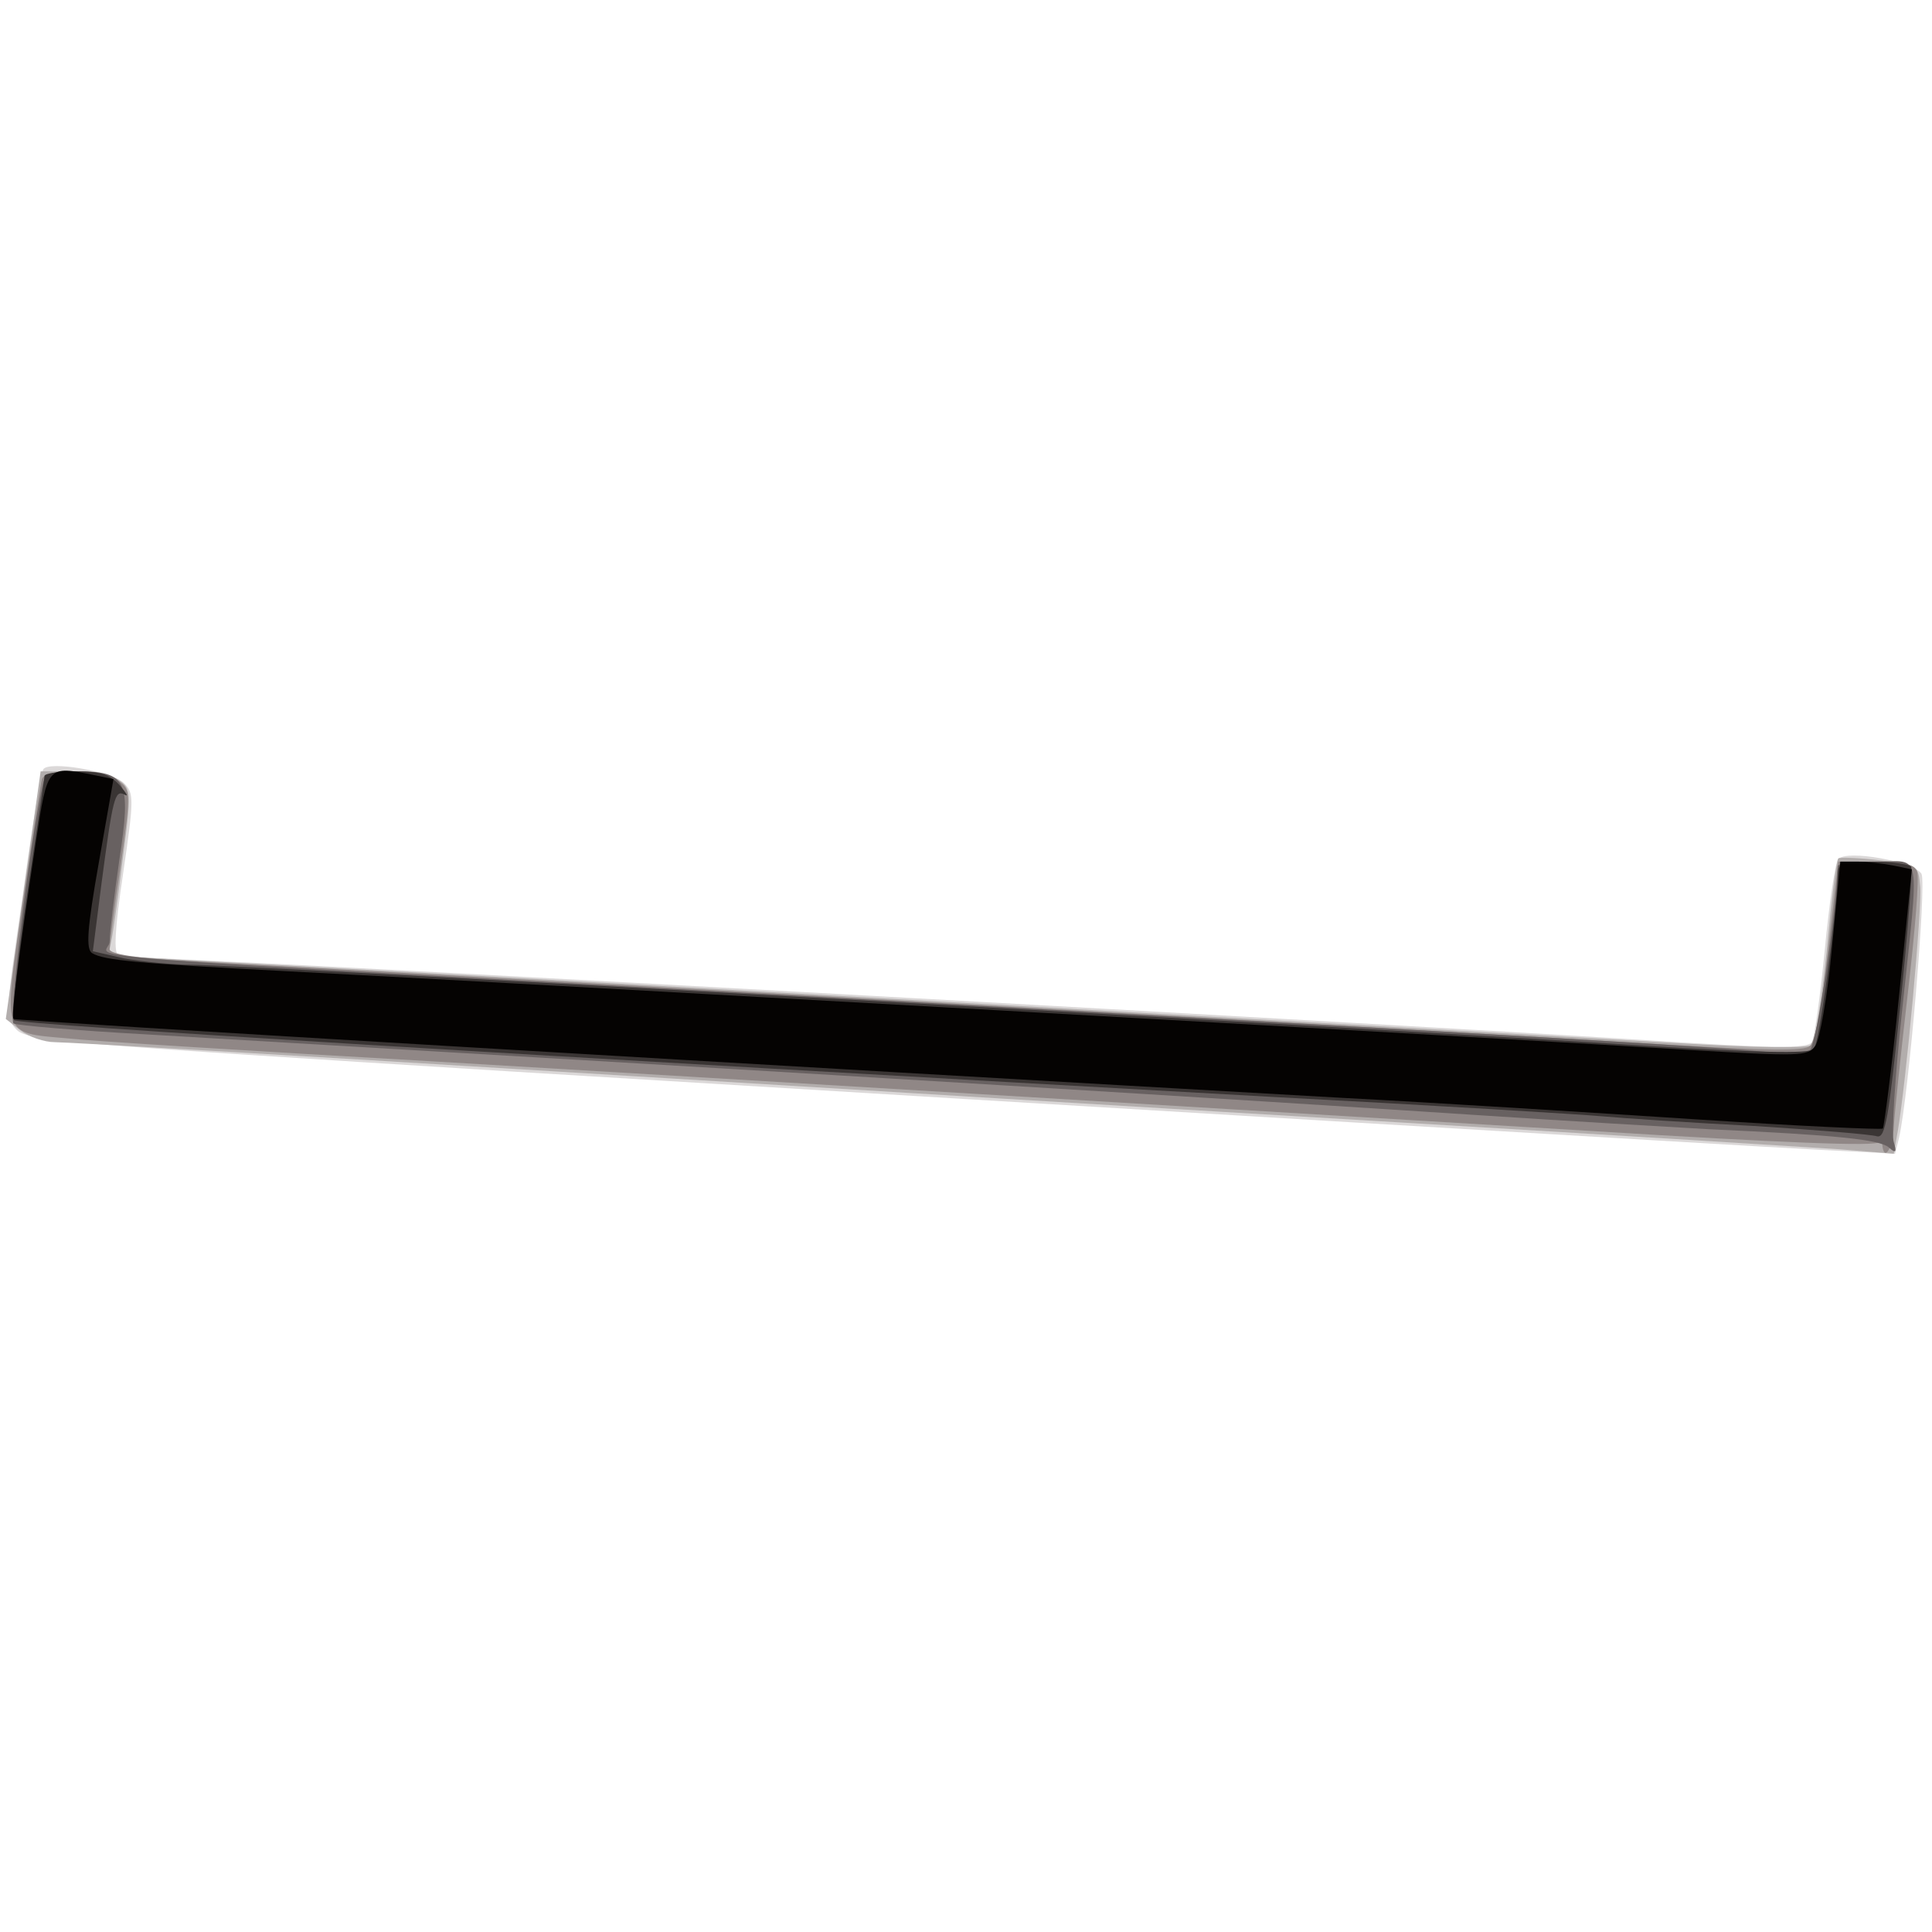 <svg xmlns="http://www.w3.org/2000/svg" xmlns:xlink="http://www.w3.org/1999/xlink" width="800" height="800"><rect width="100%" height="100%" fill="#808080" stroke="none"/><g><svg xmlns="http://www.w3.org/2000/svg" xmlns:xlink="http://www.w3.org/1999/xlink" width="800" height="800"/><svg xmlns="http://www.w3.org/2000/svg" width="800" height="800" version="1.0" viewBox="0 0 800 800"><g fill="#fff" transform="matrix(.267 0 0 -.267 0 800)"><path d="M0 1500V0h3000v3000H0V1500z"/></g></svg><svg xmlns="http://www.w3.org/2000/svg" width="800" height="800" version="1.0" viewBox="0 0 800 800"><g fill="#dbd8d8" transform="matrix(.267 0 0 -.267 0 800)"><path d="M67 1803c-3-5-18-93-32-197-27-184-27-188-9-207 17-17 85-22 759-64 935-57 1885-114 2037-122l117-6 6 24c15 65 43 393 35 410-11 19-116 38-129 23-5-5-14-68-21-140s-16-137-20-144c-6-10-59-10-271 4-382 24-2007 114-2189 121-85 4-160 8-166 10-8 2-6 40 7 127 17 116 17 124 1 140-19 18-117 35-125 21z"/></g></svg><svg xmlns="http://www.w3.org/2000/svg" width="800" height="800" version="1.0" viewBox="0 0 800 800"><g fill="#b2adac" transform="matrix(.267 0 0 -.267 0 800)"><path d="M36 1608 9 1416l23-18c13-10 37-18 53-18 17 0 363-20 770-45s1003-61 1325-80 624-38 671-41l86-7 6 34c13 75 38 348 35 380-3 34-4 34-62 41-33 4-62 5-65 3-3-3-11-67-18-143-8-75-18-141-23-146-6-6-84-5-217 3-352 20-1750 99-2096 117l-329 18 5 25c3 14 11 73 18 130 13 98 12 104-6 117-10 8-42 14-70 14H63l-27-192z"/></g></svg><svg xmlns="http://www.w3.org/2000/svg" width="800" height="800" version="1.0" viewBox="0 0 800 800"><g fill="#908786" transform="matrix(.267 0 0 -.267 0 800)"><path d="M65 1788c-2-7-15-94-30-193-30-208-33-200 68-209 34-4 292-20 572-36 541-32 1082-65 1797-108 290-18 439-24 442-17 3 5 5 4 5-2 2-30 16-10 18 25 1 20 11 115 22 210s18 179 14 187c-4 11-22 15-63 15h-59l-5-42c-3-24-10-86-16-138s-16-100-23-106c-9-8-68-7-217 2-161 10-1283 74-2302 130-77 4-118 11-118 18 0 6 7 64 17 129 16 114 16 118-3 132-24 18-113 20-119 3z"/></g></svg><svg xmlns="http://www.w3.org/2000/svg" width="800" height="800" version="1.0" viewBox="0 0 800 800"><g fill="#686161" transform="matrix(.267 0 0 -.267 0 800)"><path d="M66 1778c-21-95-53-363-45-369 5-3 98-11 207-17 1176-69 1663-99 2077-126 121-8 276-17 345-21 198-9 264-16 279-28 11-10 13-8 8 8-4 11 2 103 13 205 27 255 31 230-40 230-33 0-60-3-60-7-1-63-33-279-43-285-6-4-37-6-67-3-88 8-323 22-1375 80-1349 74-1195 62-1195 91 0 13 7 70 15 126 19 124 12 138-66 138-42 0-49-3-53-22z"/></g></svg><svg xmlns="http://www.w3.org/2000/svg" width="800" height="800" version="1.0" viewBox="0 0 800 800"><g fill="#3a3534" transform="matrix(.267 0 0 -.267 0 800)"><path d="M69 1793c0-5-13-90-28-191s-23-186-19-188c10-7 802-55 1953-119 248-13 477-27 510-30s139-10 235-15c96-6 182-13 191-16 13-3 18 27 36 203 12 114 19 211 17 215-3 4-30 8-60 8-49 0-54-2-54-22-2-64-29-261-37-269-7-7-93-5-254 5-403 26-2197 126-2260 126-32 0-80 5-107 10l-48 11 13 102c18 136 21 149 36 141 7-4 3 2-7 14-15 17-30 22-68 22-26 0-48-3-49-7z"/></g></svg><svg xmlns="http://www.w3.org/2000/svg" width="800" height="800" version="1.0" viewBox="0 0 800 800"><g fill="#050302" transform="matrix(.267 0 0 -.267 0 800)"><path d="M56 1693c-29-192-39-273-35-277 3-3 1206-74 2054-122 154-8 406-24 560-34s282-16 285-14c2 3 14 95 25 204l20 198-29 6c-15 3-41 6-55 6h-27l-13-135c-7-74-19-142-26-151-11-16-26-16-196-6-234 15-1896 108-2174 122-231 12-284 17-302 28-10 6-8 37 10 139l23 131-29 6c-74 15-73 16-91-101z"/></g></svg></g></svg>